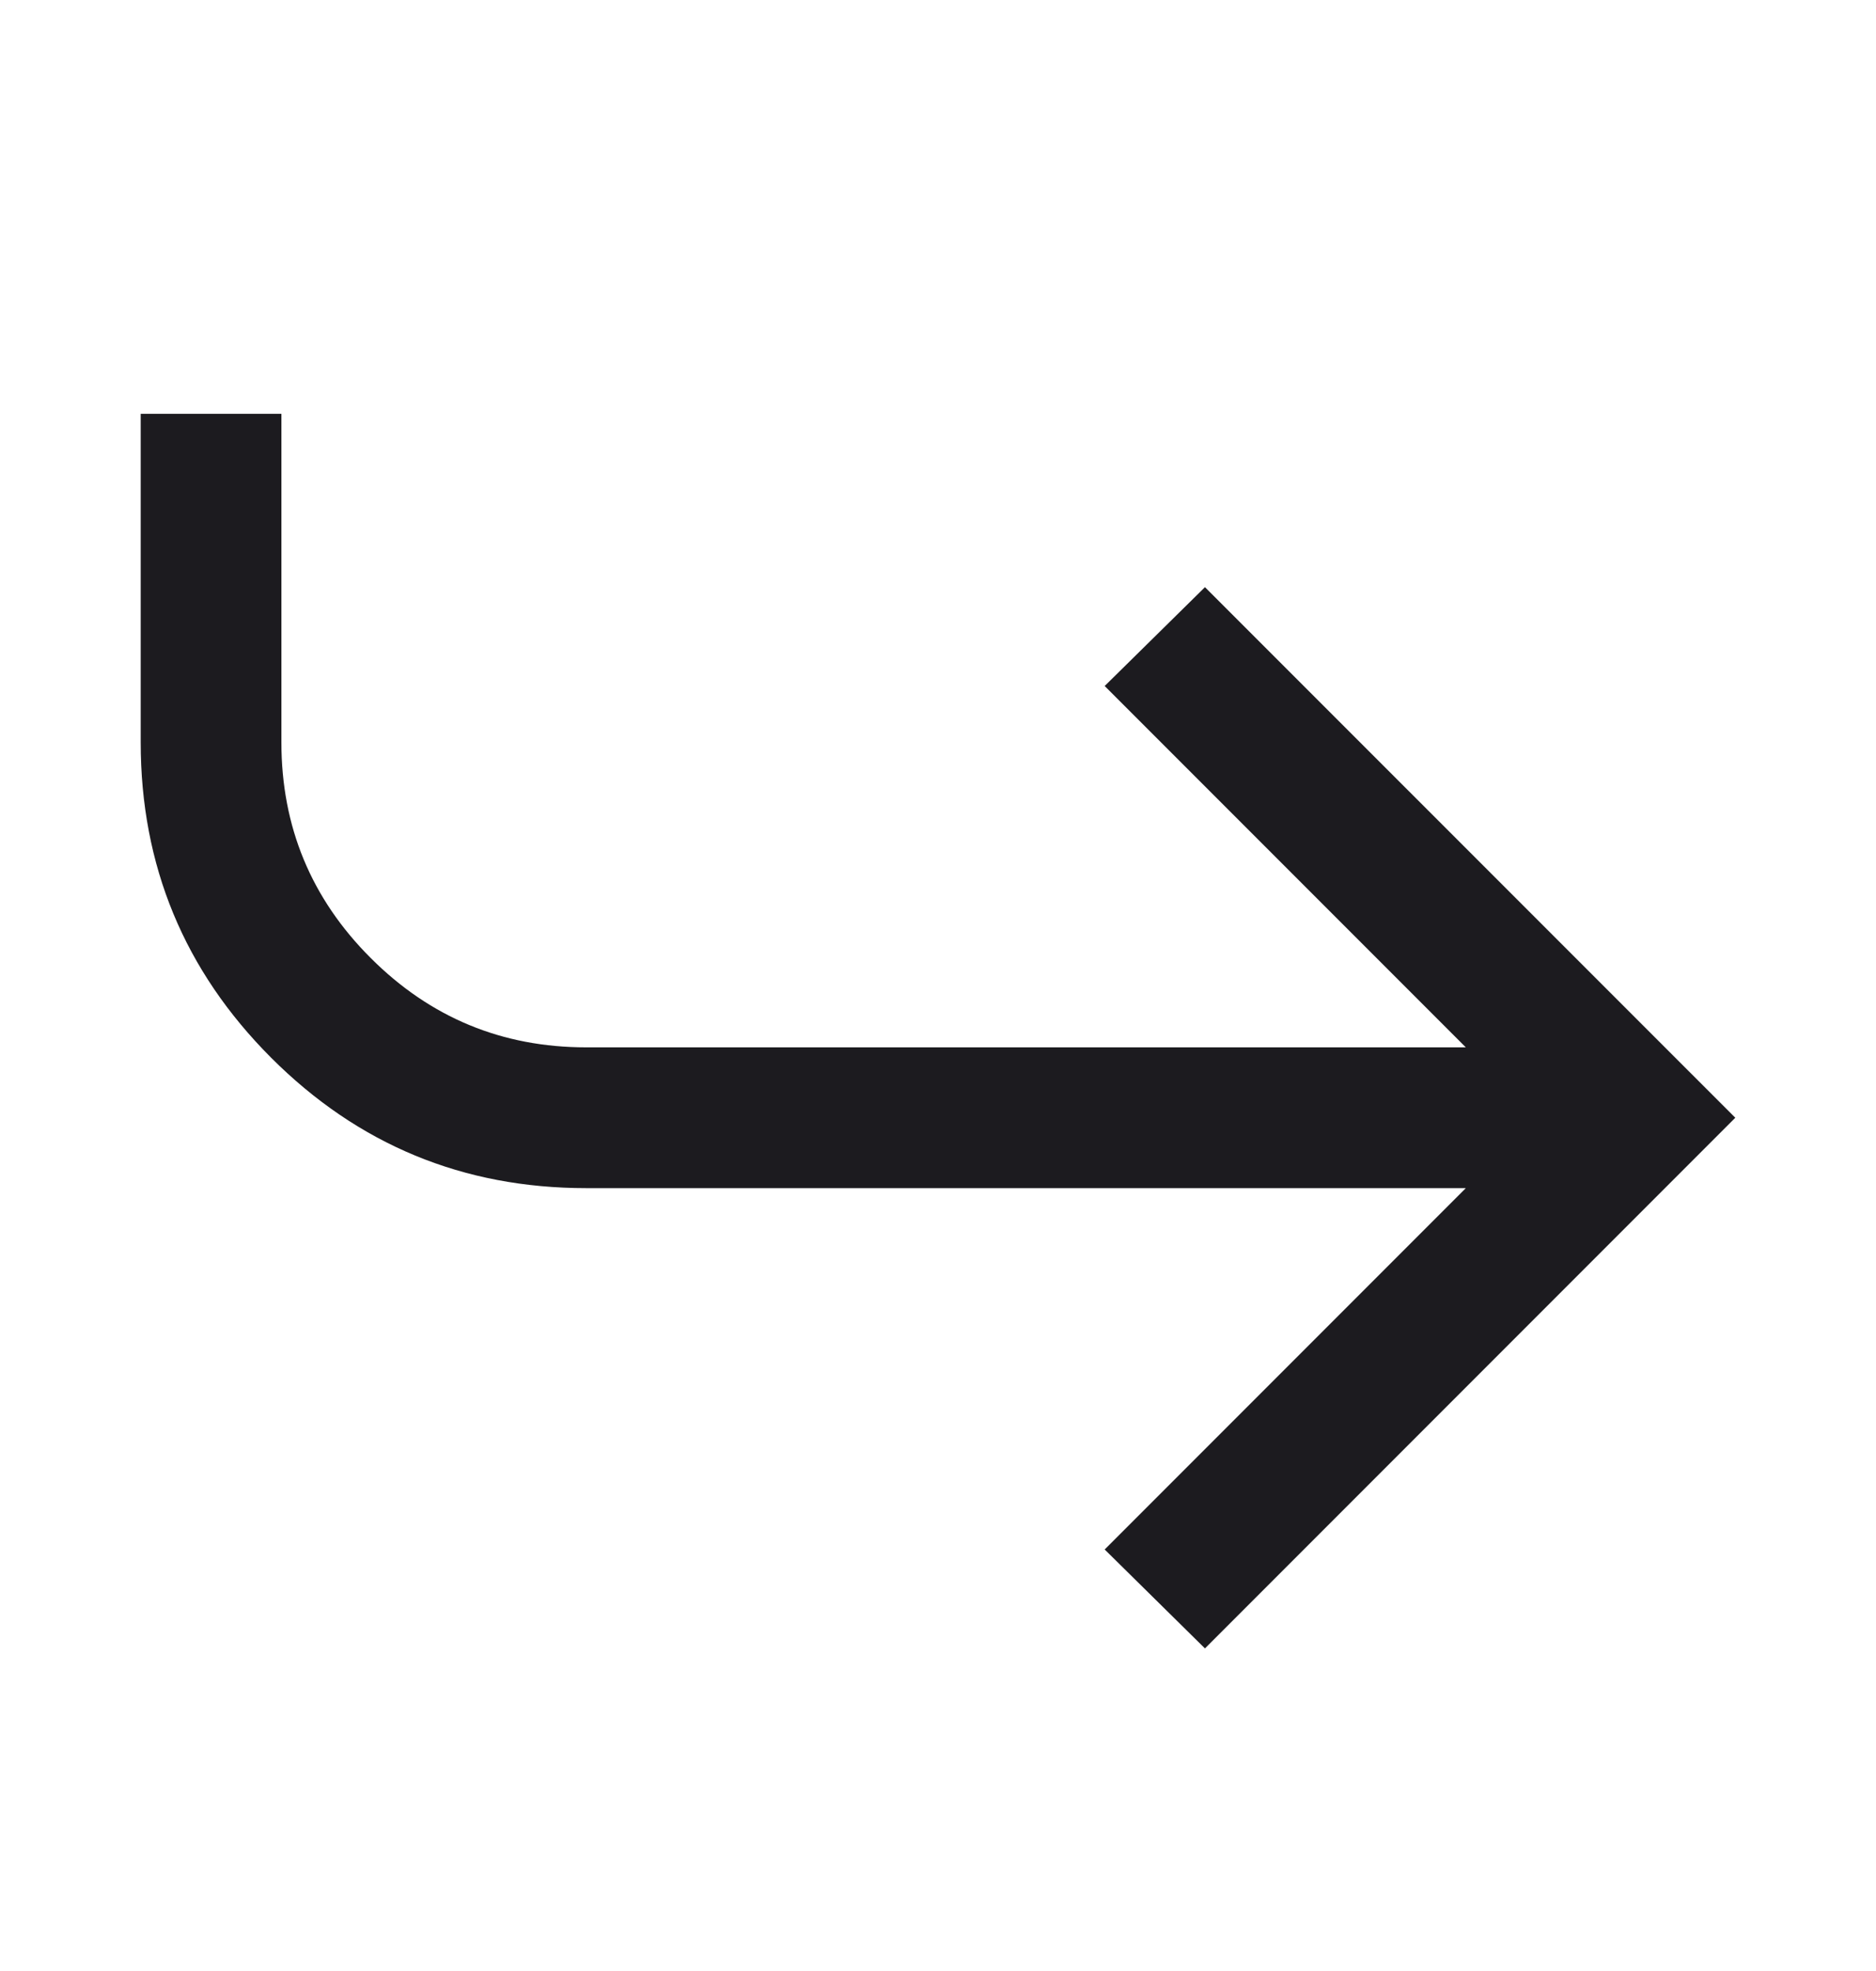 <svg width="20" height="21" viewBox="0 0 20 21" fill="none" xmlns="http://www.w3.org/2000/svg">
<path d="M3 4.409L3 7.909C3 8.807 3.317 9.573 3.952 10.207C4.587 10.842 5.353 11.159 6.25 11.159L15.627 11.159L11.777 7.309L12.846 6.256L18.5 11.909L12.846 17.563L11.777 16.509L15.627 12.659L6.25 12.659C4.937 12.659 3.817 12.196 2.89 11.269C1.964 10.342 1.5 9.222 1.5 7.909L1.5 4.409L3 4.409Z" fill="#1C1B1F"/>
</svg>
